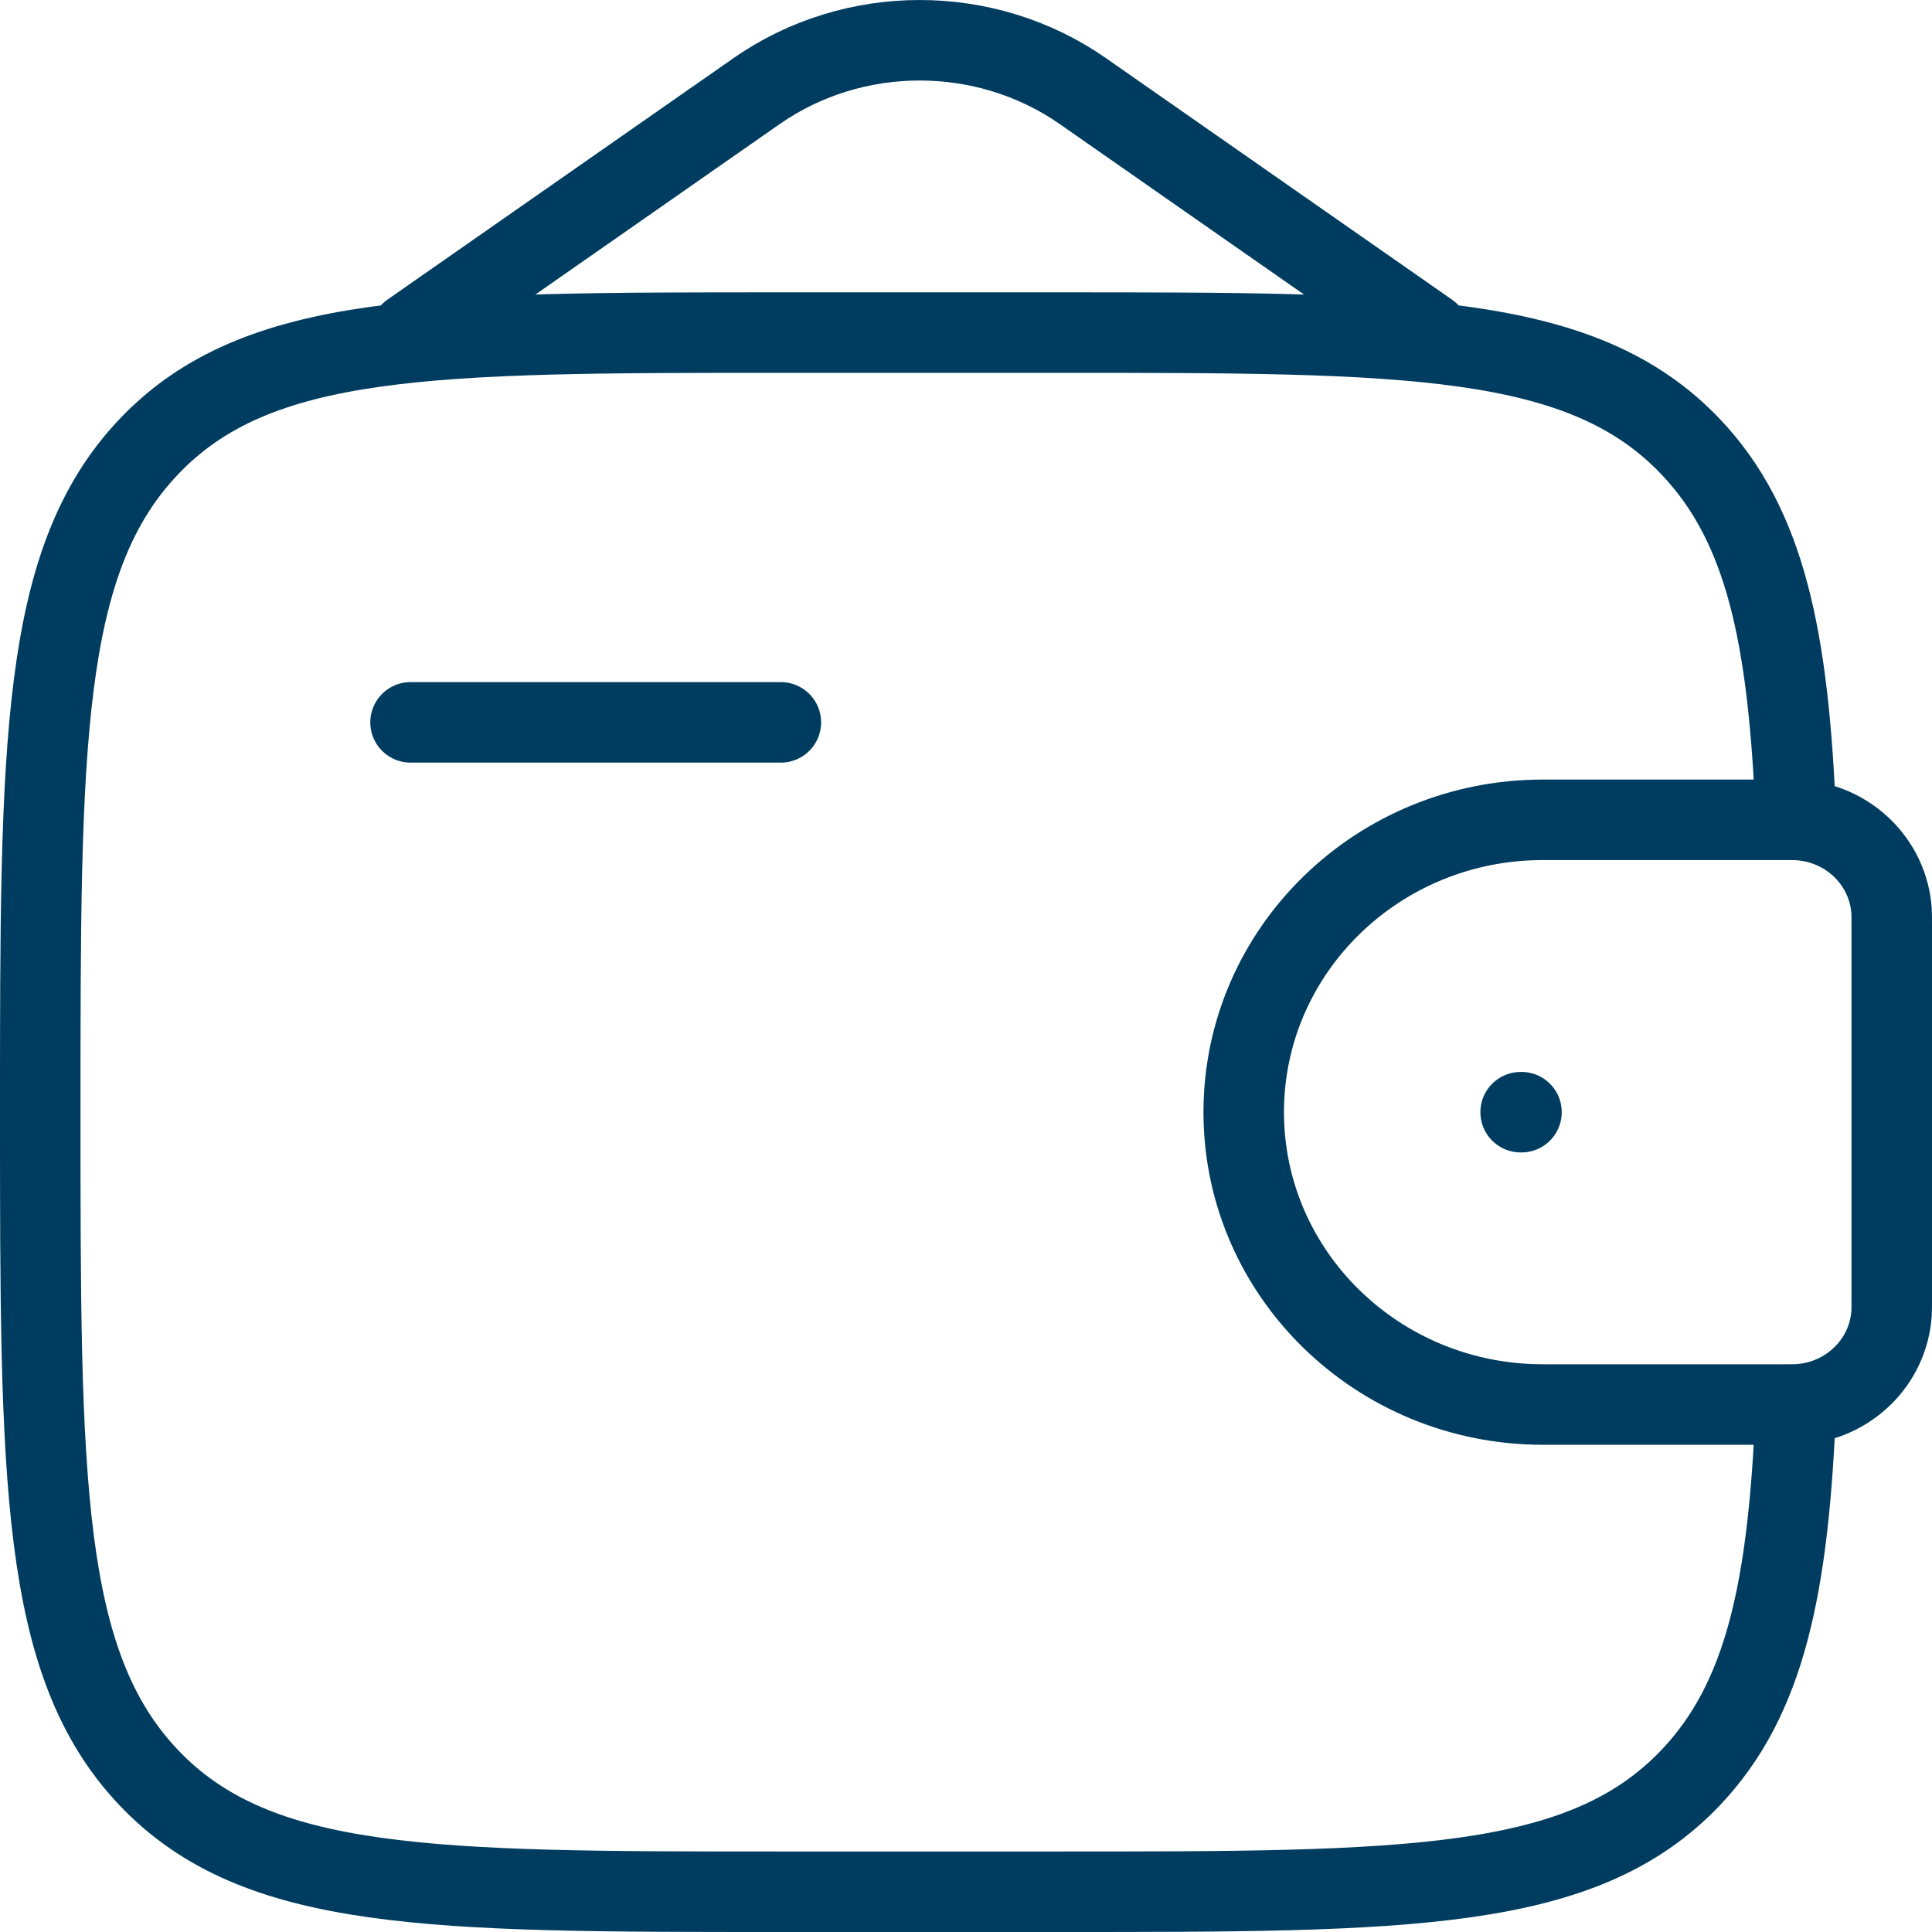 <svg width="48" height="48" viewBox="0 0 48 48" fill="none" xmlns="http://www.w3.org/2000/svg">
<path d="M10.2 17.947H19.4" stroke="#003C5F" stroke-width="2" stroke-linecap="round" stroke-linejoin="round"/>
<path d="M44.317 20.368H38.331C34.227 20.368 30.9 23.62 30.9 27.632C30.9 31.643 34.227 34.895 38.331 34.895H44.317C44.508 34.895 44.604 34.895 44.685 34.89C45.925 34.81 46.913 33.844 46.995 32.632C47 32.553 47 32.459 47 32.272V22.991C47 22.804 47 22.71 46.995 22.631C46.913 21.419 45.925 20.453 44.685 20.374C44.604 20.368 44.508 20.368 44.317 20.368Z" stroke="#003C5F" stroke-width="2"/>
<path d="M44.62 20.368C44.441 15.835 43.864 13.056 42.005 11.1C39.311 8.263 34.974 8.263 26.3 8.263H19.4C10.726 8.263 6.389 8.263 3.695 11.1C1 13.936 1 18.501 1 27.632C1 36.762 1 41.327 3.695 44.164C6.389 47 10.726 47 19.4 47H26.3C34.974 47 39.311 47 42.005 44.164C43.864 42.207 44.441 39.428 44.62 34.895" stroke="#003C5F" stroke-width="2"/>
<path d="M10.2 8.263L18.792 2.267C21.211 0.578 24.489 0.578 26.908 2.267L35.5 8.263" stroke="#003C5F" stroke-width="2" stroke-linecap="round"/>
<path d="M37.78 27.632H37.801" stroke="#003C5F" stroke-width="2" stroke-linecap="round" stroke-linejoin="round"/>
</svg>
